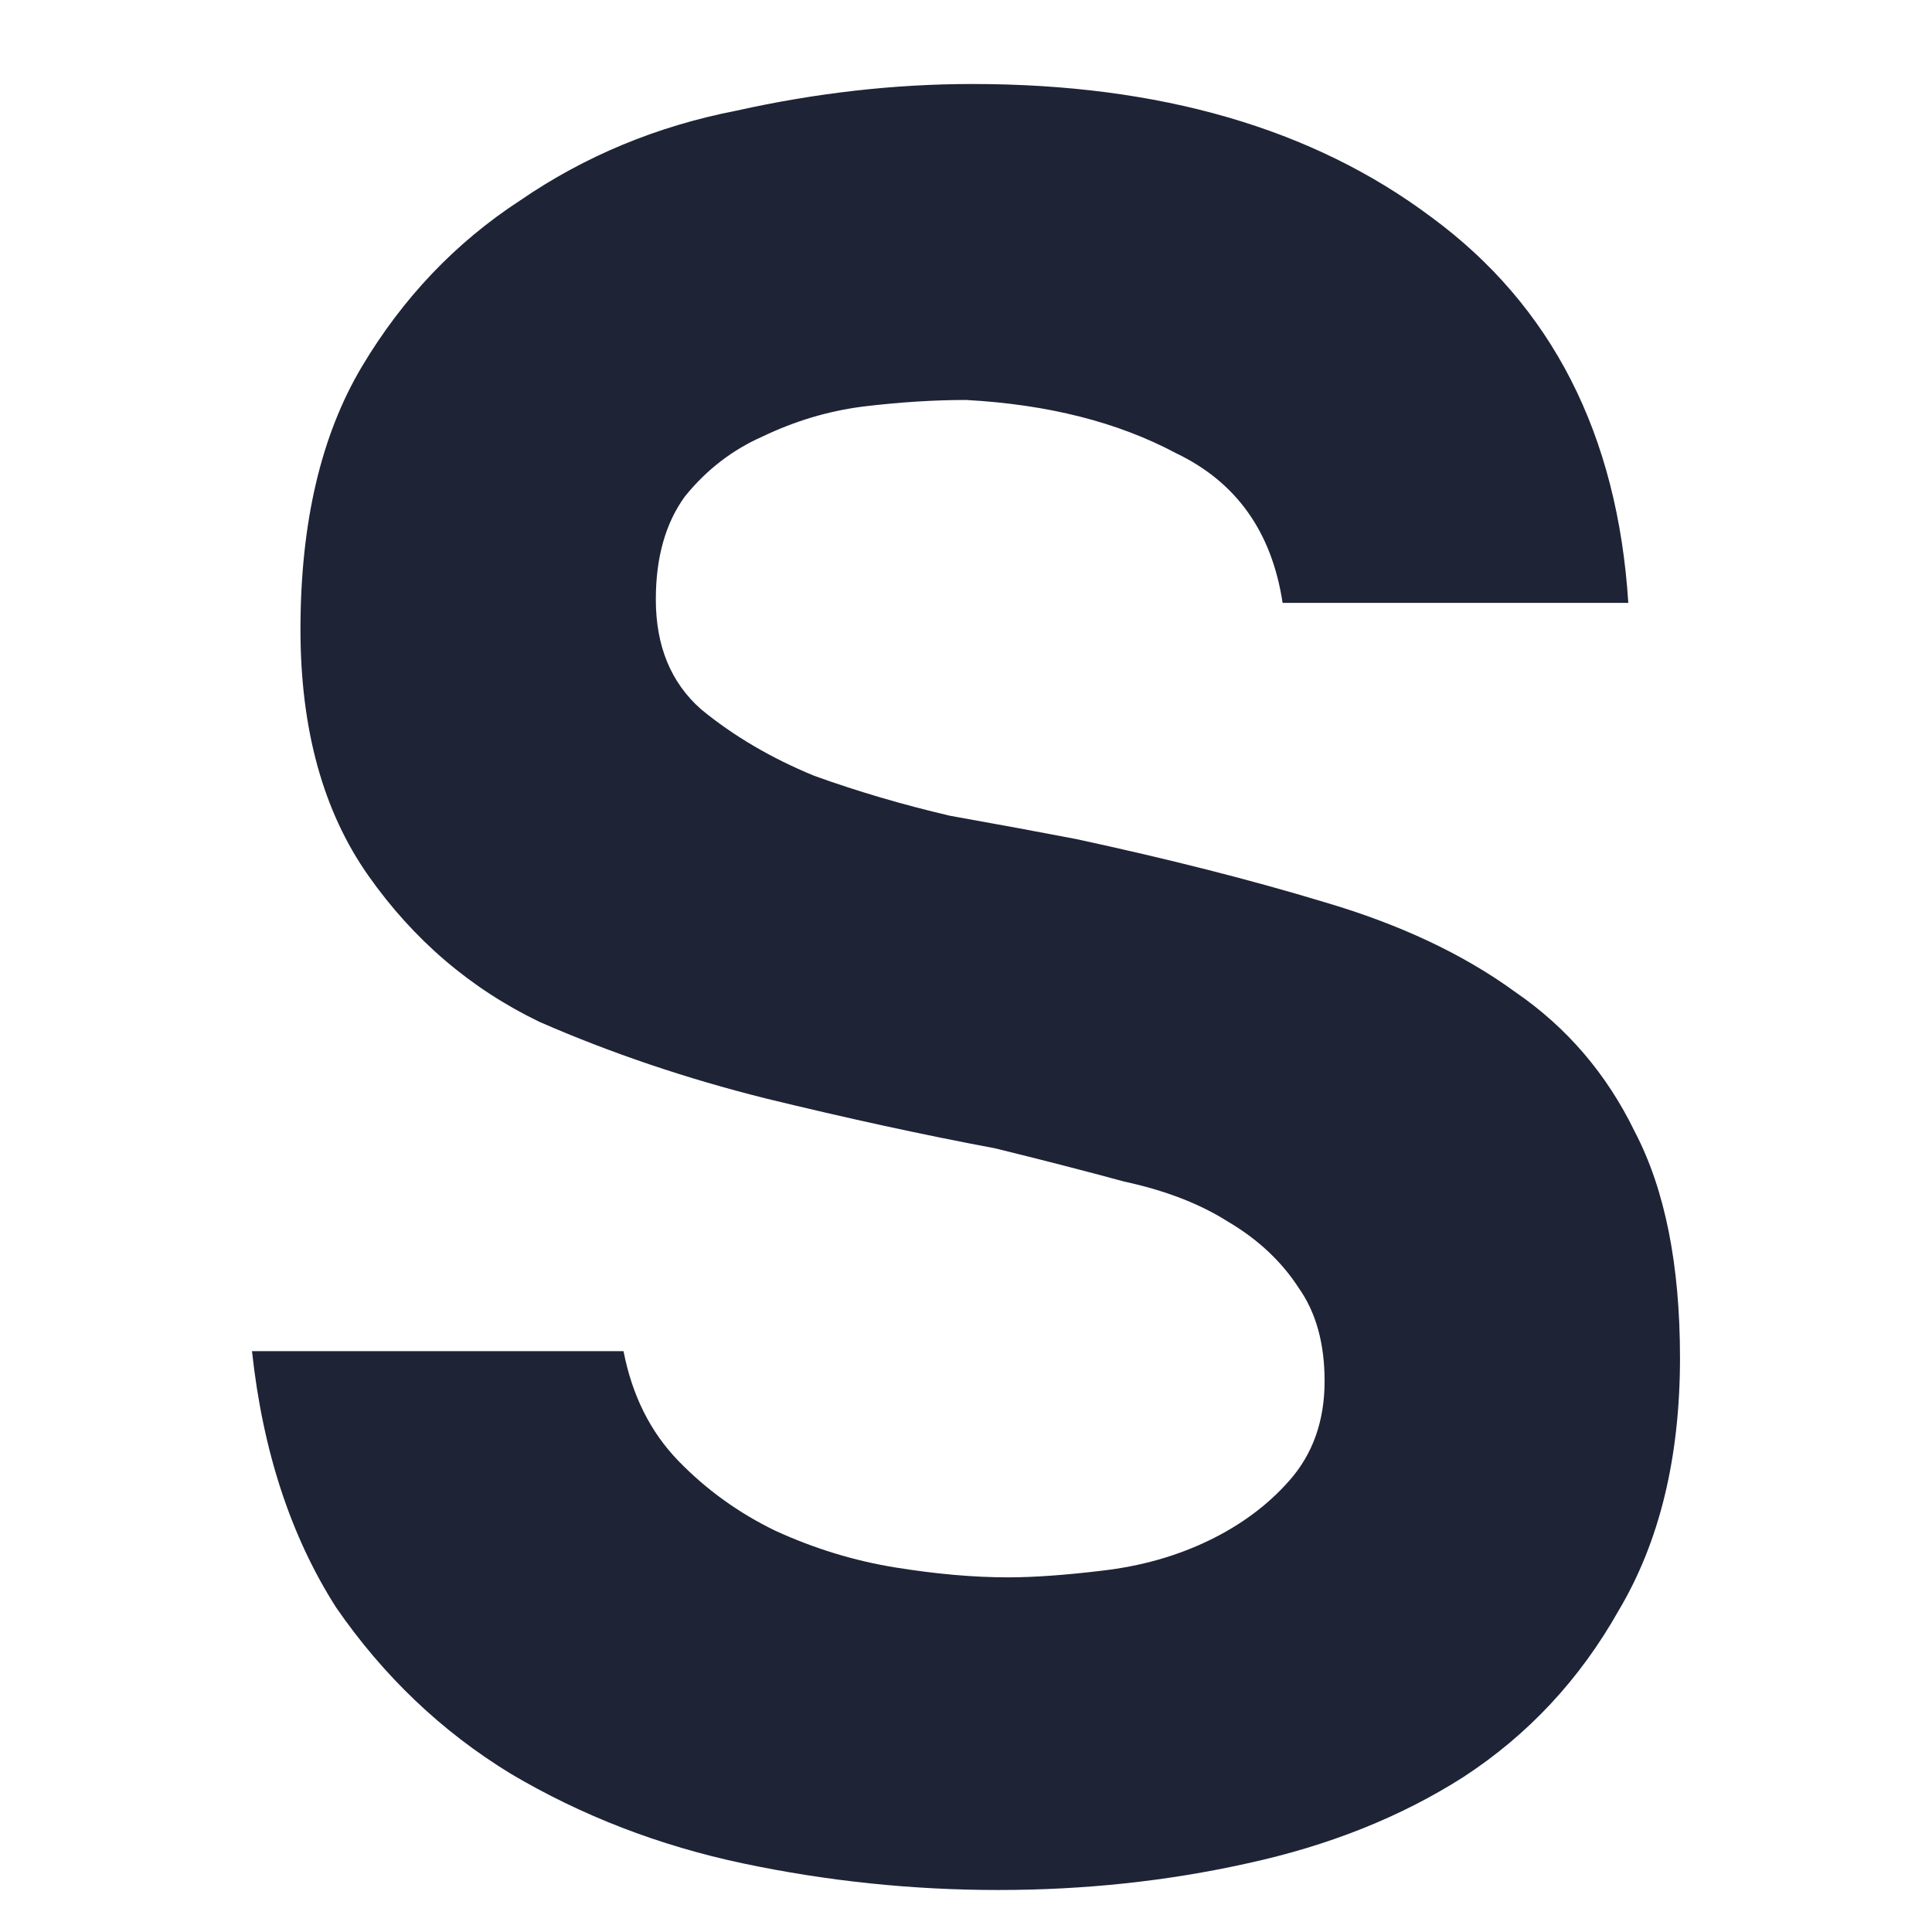 <?xml version="1.0" encoding="UTF-8"?> <svg xmlns="http://www.w3.org/2000/svg" width="46" height="46" viewBox="0 0 46 46" fill="none"><path d="M23 9.523C22.231 9.523 21.41 9.576 20.538 9.681C19.718 9.787 18.923 10.025 18.154 10.394C17.436 10.711 16.82 11.186 16.308 11.819C15.846 12.453 15.615 13.271 15.615 14.274C15.615 15.383 15.974 16.254 16.692 16.888C17.462 17.521 18.359 18.049 19.385 18.471C20.41 18.841 21.487 19.158 22.615 19.422C23.795 19.633 24.795 19.818 25.615 19.976C27.82 20.451 29.795 20.953 31.538 21.481C33.333 22.009 34.846 22.721 36.077 23.619C37.308 24.463 38.256 25.572 38.923 26.945C39.641 28.317 40 30.112 40 32.33C40 34.705 39.513 36.712 38.538 38.348C37.615 39.985 36.385 41.304 34.846 42.308C33.359 43.258 31.641 43.944 29.692 44.367C27.795 44.789 25.82 45 23.769 45C21.718 45 19.692 44.789 17.692 44.367C15.692 43.944 13.846 43.231 12.154 42.228C10.513 41.225 9.128 39.906 8 38.269C6.923 36.58 6.256 34.547 6 32.171H14.846C15.051 33.227 15.487 34.098 16.154 34.785C16.82 35.471 17.59 36.025 18.462 36.447C19.385 36.87 20.333 37.16 21.308 37.319C22.282 37.477 23.18 37.556 24 37.556C24.615 37.556 25.359 37.503 26.231 37.398C27.154 37.292 28 37.055 28.769 36.685C29.538 36.316 30.18 35.84 30.692 35.26C31.256 34.626 31.538 33.834 31.538 32.884C31.538 31.986 31.333 31.247 30.923 30.667C30.513 30.033 29.949 29.505 29.231 29.083C28.564 28.66 27.744 28.344 26.769 28.133C25.795 27.869 24.769 27.605 23.692 27.341C22 27.024 20.18 26.628 18.231 26.153C16.333 25.678 14.539 25.071 12.846 24.331C11.205 23.54 9.846 22.378 8.769 20.847C7.692 19.316 7.154 17.363 7.154 14.987C7.154 12.453 7.641 10.368 8.615 8.731C9.59 7.095 10.846 5.775 12.385 4.772C13.923 3.716 15.641 3.003 17.538 2.634C19.436 2.211 21.308 2 23.154 2C27.615 2 31.256 3.056 34.077 5.168C36.949 7.279 38.513 10.341 38.769 14.354H30.538C30.282 12.664 29.436 11.476 28 10.79C26.615 10.051 24.949 9.629 23 9.523Z" fill="#1E2336"></path></svg> 